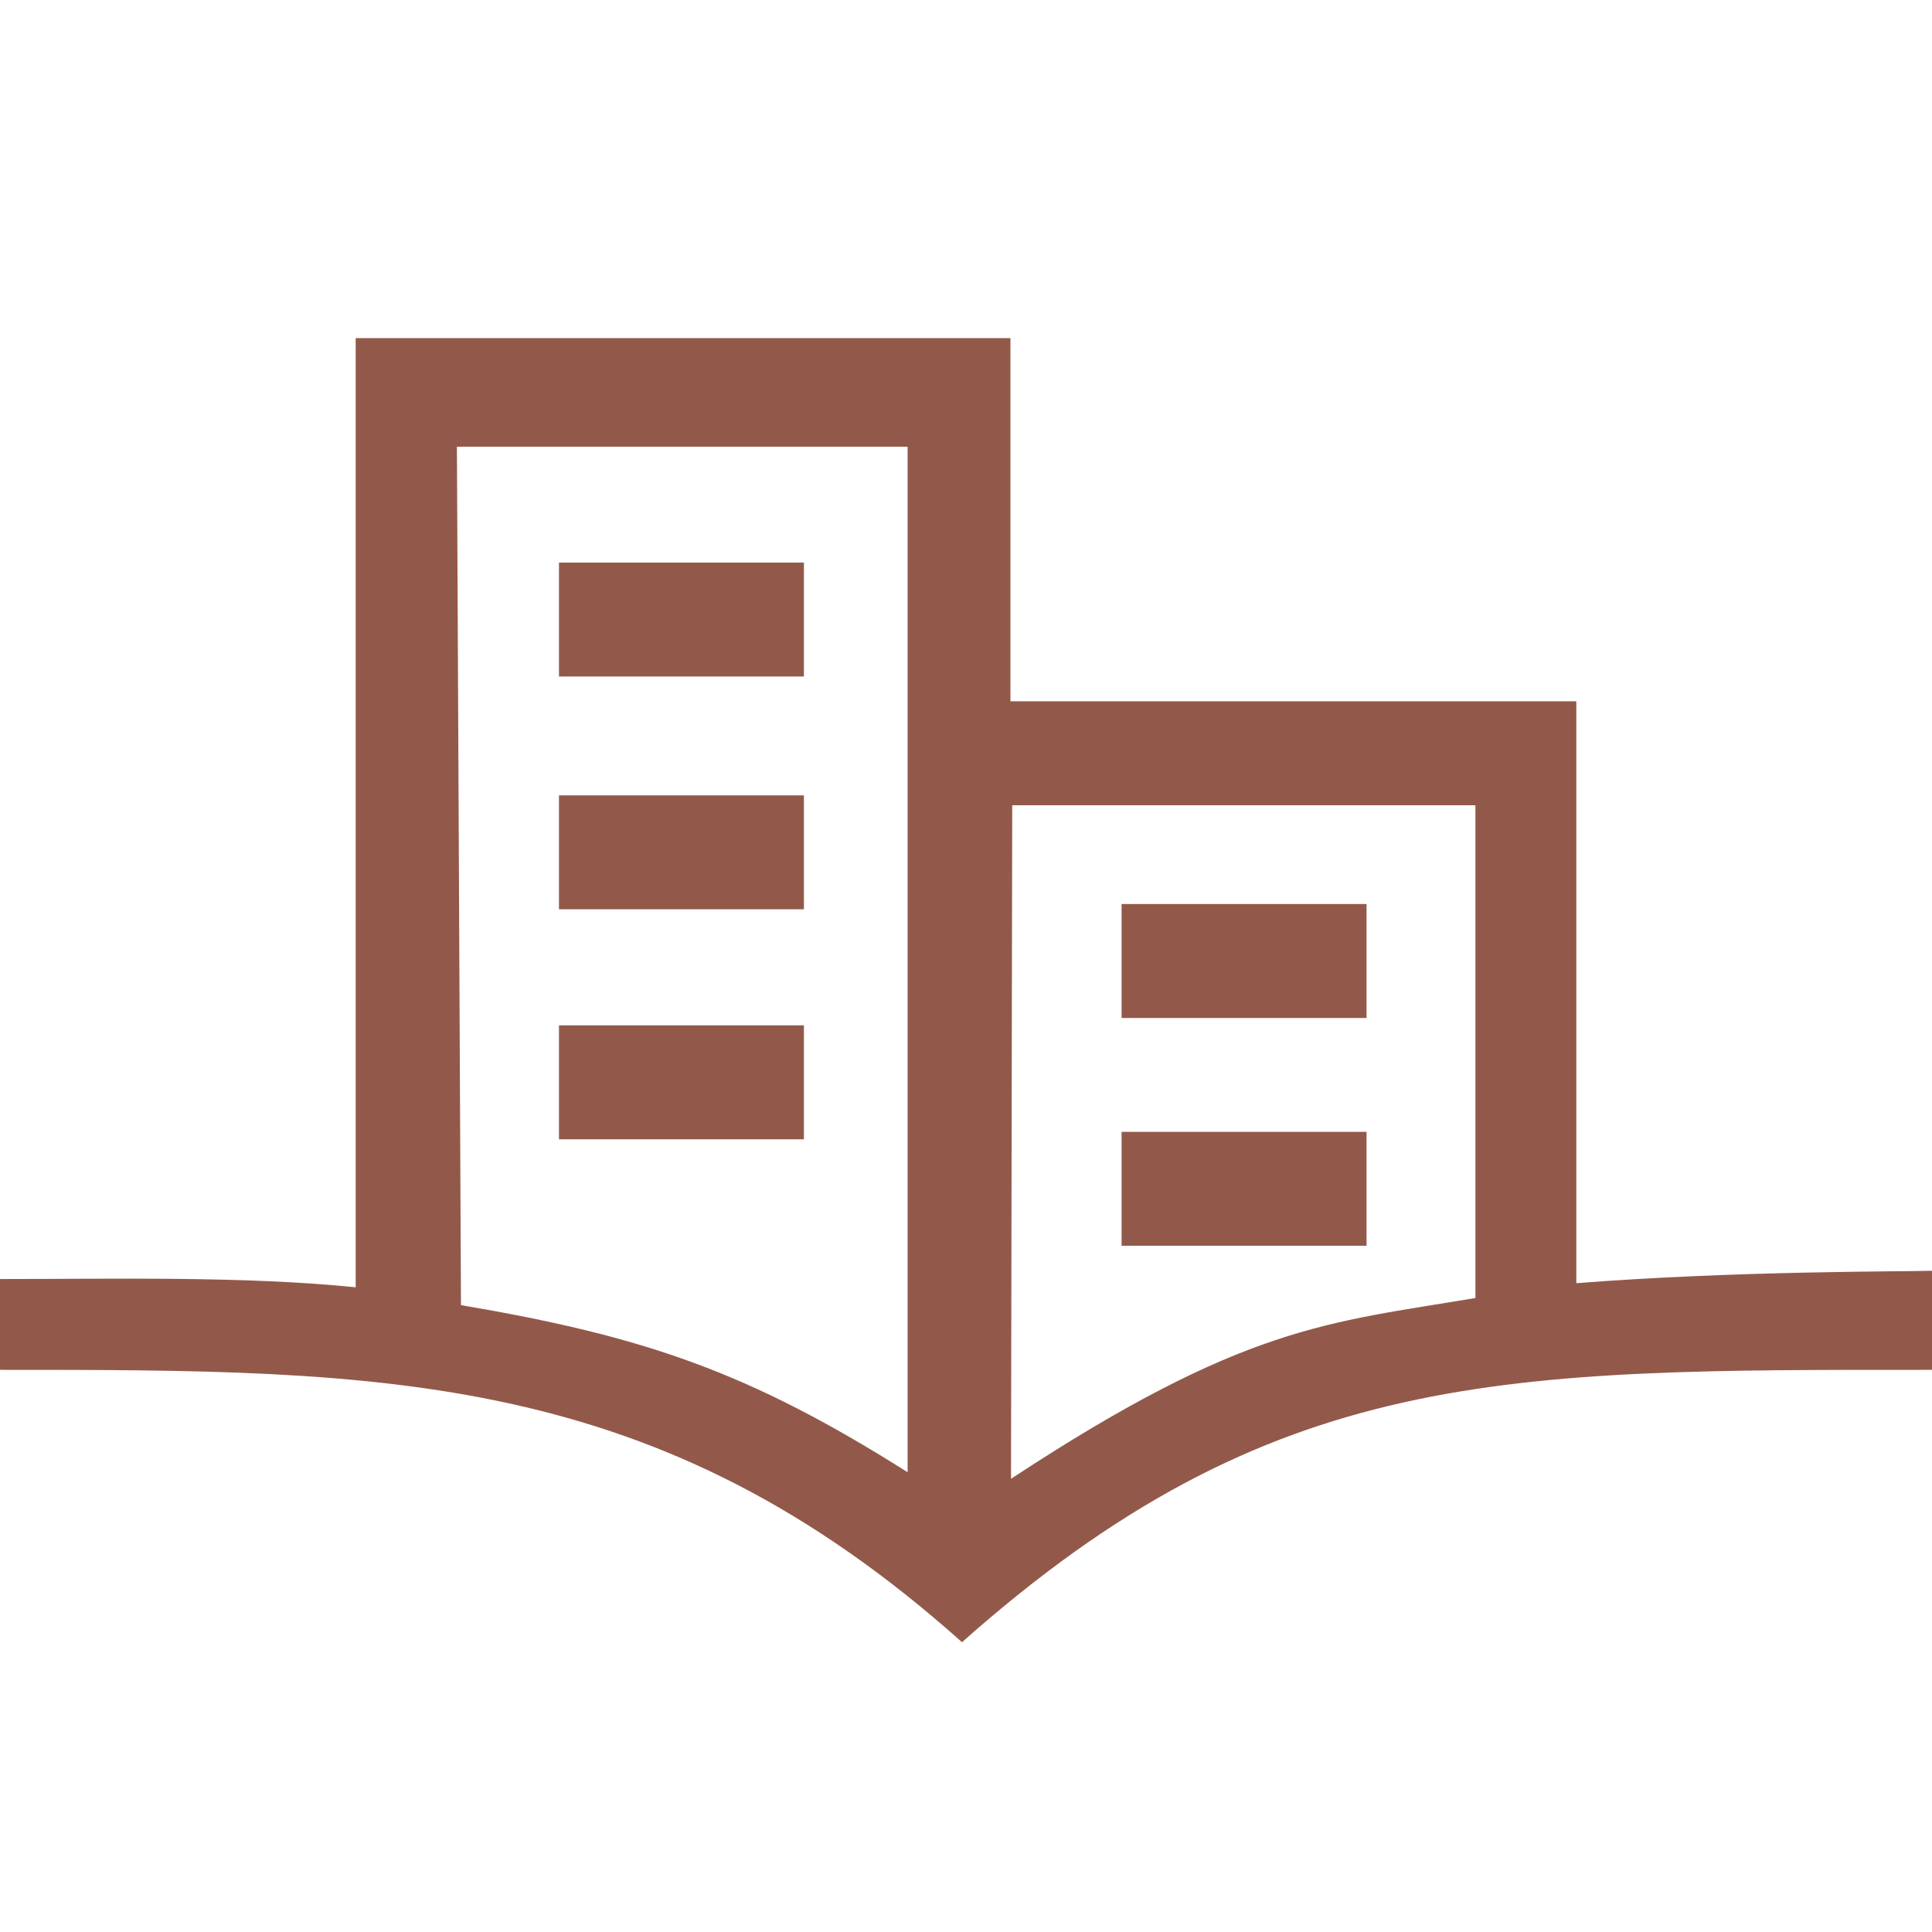 <svg width="40" height="40" viewBox="0 0 40 40" fill="none" xmlns="http://www.w3.org/2000/svg">
<path fill-rule="evenodd" clip-rule="evenodd" d="M7.364 26.652V7H20.92V14.519H32.636C32.636 18.535 32.636 22.551 32.636 26.567C35.907 26.311 39.347 26.329 40 26.31V28.361C31.139 28.361 26.351 28.287 19.917 34C13.603 28.36 7.988 28.361 0 28.361V26.481C2.334 26.481 5.064 26.417 7.364 26.652ZM23.221 23.434H28.293V25.792H23.221V23.434ZM23.221 18.717H28.293V21.076H23.221V18.717ZM11.573 21.229H16.644V23.588H11.573V21.229ZM11.573 16.467H16.644V18.826H11.573V16.467ZM11.573 11.648H16.644V14.006H11.573V11.648ZM20.957 16.672H30.547V26.874C27.49 27.387 25.764 27.439 20.932 30.617L20.957 16.672ZM9.46 9.249H18.791V30.481C15.511 28.408 13.353 27.669 9.544 27.021L9.46 9.249Z" fill="#92594A"/>
</svg>
